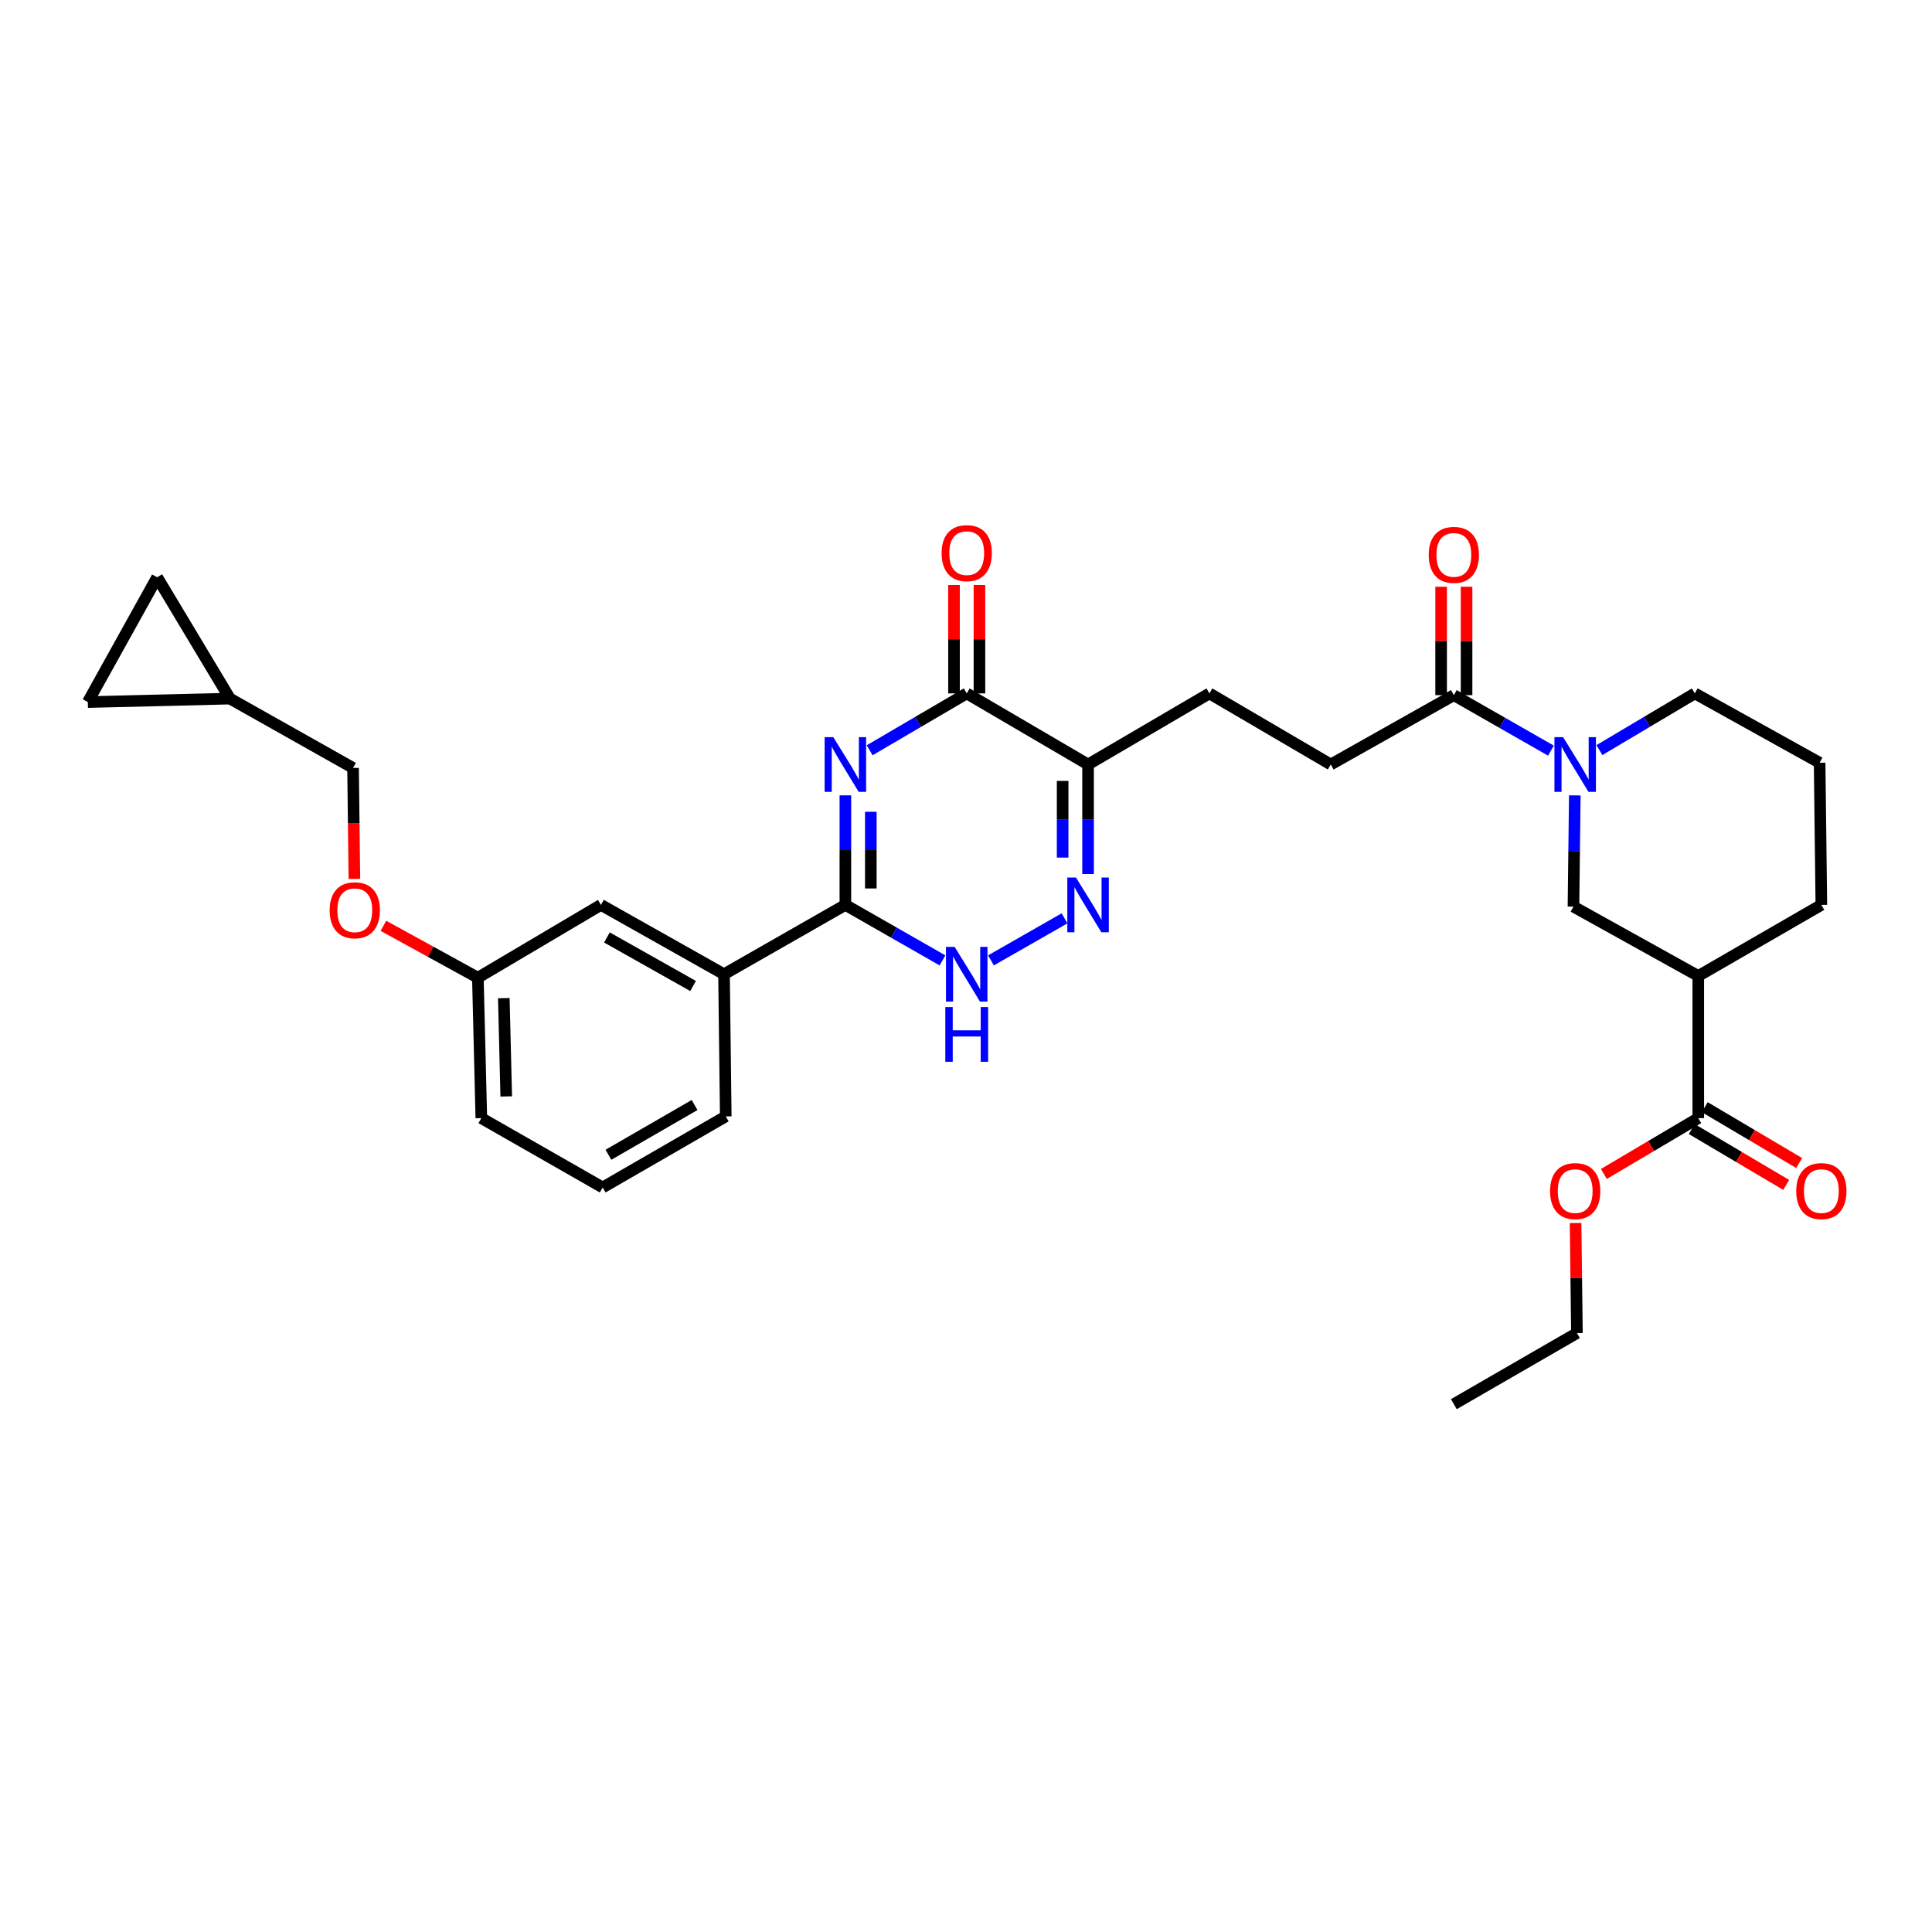 <?xml version='1.0' encoding='iso-8859-1'?>
<svg version='1.1' baseProfile='full'
              xmlns='http://www.w3.org/2000/svg'
                      xmlns:rdkit='http://www.rdkit.org/xml'
                      xmlns:xlink='http://www.w3.org/1999/xlink'
                  xml:space='preserve'
width='1000px' height='1000px' viewBox='0 0 1000 1000'>
<!-- END OF HEADER -->
<rect style='opacity:1.0;fill:#FFFFFF;stroke:none' width='1000' height='1000' x='0' y='0'> </rect>
<path class='bond-0' d='M 437.567,411.673 L 437.567,440.022' style='fill:none;fill-rule:evenodd;stroke:#0000FF;stroke-width:6px;stroke-linecap:butt;stroke-linejoin:miter;stroke-opacity:1' />
<path class='bond-0' d='M 437.567,440.022 L 437.567,468.371' style='fill:none;fill-rule:evenodd;stroke:#000000;stroke-width:6px;stroke-linecap:butt;stroke-linejoin:miter;stroke-opacity:1' />
<path class='bond-0' d='M 450.733,420.178 L 450.733,440.022' style='fill:none;fill-rule:evenodd;stroke:#0000FF;stroke-width:6px;stroke-linecap:butt;stroke-linejoin:miter;stroke-opacity:1' />
<path class='bond-0' d='M 450.733,440.022 L 450.733,459.867' style='fill:none;fill-rule:evenodd;stroke:#000000;stroke-width:6px;stroke-linecap:butt;stroke-linejoin:miter;stroke-opacity:1' />
<path class='bond-1' d='M 450.127,388.339 L 475.251,373.622' style='fill:none;fill-rule:evenodd;stroke:#0000FF;stroke-width:6px;stroke-linecap:butt;stroke-linejoin:miter;stroke-opacity:1' />
<path class='bond-1' d='M 475.251,373.622 L 500.375,358.905' style='fill:none;fill-rule:evenodd;stroke:#000000;stroke-width:6px;stroke-linecap:butt;stroke-linejoin:miter;stroke-opacity:1' />
<path class='bond-2' d='M 437.567,468.371 L 462.697,482.731' style='fill:none;fill-rule:evenodd;stroke:#000000;stroke-width:6px;stroke-linecap:butt;stroke-linejoin:miter;stroke-opacity:1' />
<path class='bond-2' d='M 462.697,482.731 L 487.826,497.092' style='fill:none;fill-rule:evenodd;stroke:#0000FF;stroke-width:6px;stroke-linecap:butt;stroke-linejoin:miter;stroke-opacity:1' />
<path class='bond-3' d='M 437.567,468.371 L 374.752,504.263' style='fill:none;fill-rule:evenodd;stroke:#000000;stroke-width:6px;stroke-linecap:butt;stroke-linejoin:miter;stroke-opacity:1' />
<path class='bond-4' d='M 512.923,497.092 L 550.996,475.336' style='fill:none;fill-rule:evenodd;stroke:#0000FF;stroke-width:6px;stroke-linecap:butt;stroke-linejoin:miter;stroke-opacity:1' />
<path class='bond-5' d='M 563.183,452.394 L 563.183,424.045' style='fill:none;fill-rule:evenodd;stroke:#0000FF;stroke-width:6px;stroke-linecap:butt;stroke-linejoin:miter;stroke-opacity:1' />
<path class='bond-5' d='M 563.183,424.045 L 563.183,395.696' style='fill:none;fill-rule:evenodd;stroke:#000000;stroke-width:6px;stroke-linecap:butt;stroke-linejoin:miter;stroke-opacity:1' />
<path class='bond-5' d='M 550.017,443.89 L 550.017,424.045' style='fill:none;fill-rule:evenodd;stroke:#0000FF;stroke-width:6px;stroke-linecap:butt;stroke-linejoin:miter;stroke-opacity:1' />
<path class='bond-5' d='M 550.017,424.045 L 550.017,404.201' style='fill:none;fill-rule:evenodd;stroke:#000000;stroke-width:6px;stroke-linecap:butt;stroke-linejoin:miter;stroke-opacity:1' />
<path class='bond-6' d='M 563.183,395.696 L 500.375,358.905' style='fill:none;fill-rule:evenodd;stroke:#000000;stroke-width:6px;stroke-linecap:butt;stroke-linejoin:miter;stroke-opacity:1' />
<path class='bond-7' d='M 563.183,395.696 L 625.991,358.905' style='fill:none;fill-rule:evenodd;stroke:#000000;stroke-width:6px;stroke-linecap:butt;stroke-linejoin:miter;stroke-opacity:1' />
<path class='bond-8' d='M 506.958,358.905 L 506.958,330.853' style='fill:none;fill-rule:evenodd;stroke:#000000;stroke-width:6px;stroke-linecap:butt;stroke-linejoin:miter;stroke-opacity:1' />
<path class='bond-8' d='M 506.958,330.853 L 506.958,302.8' style='fill:none;fill-rule:evenodd;stroke:#FF0000;stroke-width:6px;stroke-linecap:butt;stroke-linejoin:miter;stroke-opacity:1' />
<path class='bond-8' d='M 493.792,358.905 L 493.792,330.853' style='fill:none;fill-rule:evenodd;stroke:#000000;stroke-width:6px;stroke-linecap:butt;stroke-linejoin:miter;stroke-opacity:1' />
<path class='bond-8' d='M 493.792,330.853 L 493.792,302.8' style='fill:none;fill-rule:evenodd;stroke:#FF0000;stroke-width:6px;stroke-linecap:butt;stroke-linejoin:miter;stroke-opacity:1' />
<path class='bond-9' d='M 625.991,358.905 L 688.799,395.696' style='fill:none;fill-rule:evenodd;stroke:#000000;stroke-width:6px;stroke-linecap:butt;stroke-linejoin:miter;stroke-opacity:1' />
<path class='bond-10' d='M 688.799,395.696 L 752.506,359.805' style='fill:none;fill-rule:evenodd;stroke:#000000;stroke-width:6px;stroke-linecap:butt;stroke-linejoin:miter;stroke-opacity:1' />
<path class='bond-11' d='M 752.506,359.805 L 777.636,374.165' style='fill:none;fill-rule:evenodd;stroke:#000000;stroke-width:6px;stroke-linecap:butt;stroke-linejoin:miter;stroke-opacity:1' />
<path class='bond-11' d='M 777.636,374.165 L 802.766,388.526' style='fill:none;fill-rule:evenodd;stroke:#0000FF;stroke-width:6px;stroke-linecap:butt;stroke-linejoin:miter;stroke-opacity:1' />
<path class='bond-12' d='M 759.089,359.805 L 759.089,331.752' style='fill:none;fill-rule:evenodd;stroke:#000000;stroke-width:6px;stroke-linecap:butt;stroke-linejoin:miter;stroke-opacity:1' />
<path class='bond-12' d='M 759.089,331.752 L 759.089,303.7' style='fill:none;fill-rule:evenodd;stroke:#FF0000;stroke-width:6px;stroke-linecap:butt;stroke-linejoin:miter;stroke-opacity:1' />
<path class='bond-12' d='M 745.923,359.805 L 745.923,331.752' style='fill:none;fill-rule:evenodd;stroke:#000000;stroke-width:6px;stroke-linecap:butt;stroke-linejoin:miter;stroke-opacity:1' />
<path class='bond-12' d='M 745.923,331.752 L 745.923,303.7' style='fill:none;fill-rule:evenodd;stroke:#FF0000;stroke-width:6px;stroke-linecap:butt;stroke-linejoin:miter;stroke-opacity:1' />
<path class='bond-13' d='M 815.12,411.696 L 814.771,440.483' style='fill:none;fill-rule:evenodd;stroke:#0000FF;stroke-width:6px;stroke-linecap:butt;stroke-linejoin:miter;stroke-opacity:1' />
<path class='bond-13' d='M 814.771,440.483 L 814.422,469.271' style='fill:none;fill-rule:evenodd;stroke:#000000;stroke-width:6px;stroke-linecap:butt;stroke-linejoin:miter;stroke-opacity:1' />
<path class='bond-14' d='M 827.855,388.245 L 852.542,373.575' style='fill:none;fill-rule:evenodd;stroke:#0000FF;stroke-width:6px;stroke-linecap:butt;stroke-linejoin:miter;stroke-opacity:1' />
<path class='bond-14' d='M 852.542,373.575 L 877.23,358.905' style='fill:none;fill-rule:evenodd;stroke:#000000;stroke-width:6px;stroke-linecap:butt;stroke-linejoin:miter;stroke-opacity:1' />
<path class='bond-15' d='M 879.022,578.737 L 879.022,505.162' style='fill:none;fill-rule:evenodd;stroke:#000000;stroke-width:6px;stroke-linecap:butt;stroke-linejoin:miter;stroke-opacity:1' />
<path class='bond-16' d='M 875.67,584.402 L 900.098,598.855' style='fill:none;fill-rule:evenodd;stroke:#000000;stroke-width:6px;stroke-linecap:butt;stroke-linejoin:miter;stroke-opacity:1' />
<path class='bond-16' d='M 900.098,598.855 L 924.527,613.307' style='fill:none;fill-rule:evenodd;stroke:#FF0000;stroke-width:6px;stroke-linecap:butt;stroke-linejoin:miter;stroke-opacity:1' />
<path class='bond-16' d='M 882.374,573.071 L 906.802,587.523' style='fill:none;fill-rule:evenodd;stroke:#000000;stroke-width:6px;stroke-linecap:butt;stroke-linejoin:miter;stroke-opacity:1' />
<path class='bond-16' d='M 906.802,587.523 L 931.231,601.976' style='fill:none;fill-rule:evenodd;stroke:#FF0000;stroke-width:6px;stroke-linecap:butt;stroke-linejoin:miter;stroke-opacity:1' />
<path class='bond-17' d='M 879.022,578.737 L 854.593,593.189' style='fill:none;fill-rule:evenodd;stroke:#000000;stroke-width:6px;stroke-linecap:butt;stroke-linejoin:miter;stroke-opacity:1' />
<path class='bond-17' d='M 854.593,593.189 L 830.165,607.641' style='fill:none;fill-rule:evenodd;stroke:#FF0000;stroke-width:6px;stroke-linecap:butt;stroke-linejoin:miter;stroke-opacity:1' />
<path class='bond-18' d='M 879.022,505.162 L 814.422,469.271' style='fill:none;fill-rule:evenodd;stroke:#000000;stroke-width:6px;stroke-linecap:butt;stroke-linejoin:miter;stroke-opacity:1' />
<path class='bond-19' d='M 879.022,505.162 L 942.729,468.371' style='fill:none;fill-rule:evenodd;stroke:#000000;stroke-width:6px;stroke-linecap:butt;stroke-linejoin:miter;stroke-opacity:1' />
<path class='bond-20' d='M 81.346,298.789 L 45.455,363.389' style='fill:none;fill-rule:evenodd;stroke:#000000;stroke-width:6px;stroke-linecap:butt;stroke-linejoin:miter;stroke-opacity:1' />
<path class='bond-21' d='M 81.346,298.789 L 119.029,361.597' style='fill:none;fill-rule:evenodd;stroke:#000000;stroke-width:6px;stroke-linecap:butt;stroke-linejoin:miter;stroke-opacity:1' />
<path class='bond-22' d='M 198.454,479.203 L 222.899,492.632' style='fill:none;fill-rule:evenodd;stroke:#FF0000;stroke-width:6px;stroke-linecap:butt;stroke-linejoin:miter;stroke-opacity:1' />
<path class='bond-22' d='M 222.899,492.632 L 247.344,506.062' style='fill:none;fill-rule:evenodd;stroke:#000000;stroke-width:6px;stroke-linecap:butt;stroke-linejoin:miter;stroke-opacity:1' />
<path class='bond-23' d='M 183.439,454.903 L 183.088,426.196' style='fill:none;fill-rule:evenodd;stroke:#FF0000;stroke-width:6px;stroke-linecap:butt;stroke-linejoin:miter;stroke-opacity:1' />
<path class='bond-23' d='M 183.088,426.196 L 182.737,397.488' style='fill:none;fill-rule:evenodd;stroke:#000000;stroke-width:6px;stroke-linecap:butt;stroke-linejoin:miter;stroke-opacity:1' />
<path class='bond-24' d='M 45.455,363.389 L 119.029,361.597' style='fill:none;fill-rule:evenodd;stroke:#000000;stroke-width:6px;stroke-linecap:butt;stroke-linejoin:miter;stroke-opacity:1' />
<path class='bond-25' d='M 311.944,614.628 L 375.651,577.844' style='fill:none;fill-rule:evenodd;stroke:#000000;stroke-width:6px;stroke-linecap:butt;stroke-linejoin:miter;stroke-opacity:1' />
<path class='bond-25' d='M 314.917,597.709 L 359.512,571.96' style='fill:none;fill-rule:evenodd;stroke:#000000;stroke-width:6px;stroke-linecap:butt;stroke-linejoin:miter;stroke-opacity:1' />
<path class='bond-26' d='M 311.944,614.628 L 249.136,578.737' style='fill:none;fill-rule:evenodd;stroke:#000000;stroke-width:6px;stroke-linecap:butt;stroke-linejoin:miter;stroke-opacity:1' />
<path class='bond-27' d='M 375.651,577.844 L 374.752,504.263' style='fill:none;fill-rule:evenodd;stroke:#000000;stroke-width:6px;stroke-linecap:butt;stroke-linejoin:miter;stroke-opacity:1' />
<path class='bond-28' d='M 374.752,504.263 L 311.044,468.371' style='fill:none;fill-rule:evenodd;stroke:#000000;stroke-width:6px;stroke-linecap:butt;stroke-linejoin:miter;stroke-opacity:1' />
<path class='bond-28' d='M 358.733,510.349 L 314.138,485.226' style='fill:none;fill-rule:evenodd;stroke:#000000;stroke-width:6px;stroke-linecap:butt;stroke-linejoin:miter;stroke-opacity:1' />
<path class='bond-29' d='M 311.044,468.371 L 247.344,506.062' style='fill:none;fill-rule:evenodd;stroke:#000000;stroke-width:6px;stroke-linecap:butt;stroke-linejoin:miter;stroke-opacity:1' />
<path class='bond-30' d='M 247.344,506.062 L 249.136,578.737' style='fill:none;fill-rule:evenodd;stroke:#000000;stroke-width:6px;stroke-linecap:butt;stroke-linejoin:miter;stroke-opacity:1' />
<path class='bond-30' d='M 260.774,516.639 L 262.029,567.511' style='fill:none;fill-rule:evenodd;stroke:#000000;stroke-width:6px;stroke-linecap:butt;stroke-linejoin:miter;stroke-opacity:1' />
<path class='bond-31' d='M 119.029,361.597 L 182.737,397.488' style='fill:none;fill-rule:evenodd;stroke:#000000;stroke-width:6px;stroke-linecap:butt;stroke-linejoin:miter;stroke-opacity:1' />
<path class='bond-32' d='M 815.517,633.027 L 815.865,661.514' style='fill:none;fill-rule:evenodd;stroke:#FF0000;stroke-width:6px;stroke-linecap:butt;stroke-linejoin:miter;stroke-opacity:1' />
<path class='bond-32' d='M 815.865,661.514 L 816.214,690.002' style='fill:none;fill-rule:evenodd;stroke:#000000;stroke-width:6px;stroke-linecap:butt;stroke-linejoin:miter;stroke-opacity:1' />
<path class='bond-33' d='M 942.729,468.371 L 941.83,394.797' style='fill:none;fill-rule:evenodd;stroke:#000000;stroke-width:6px;stroke-linecap:butt;stroke-linejoin:miter;stroke-opacity:1' />
<path class='bond-34' d='M 877.23,358.905 L 941.83,394.797' style='fill:none;fill-rule:evenodd;stroke:#000000;stroke-width:6px;stroke-linecap:butt;stroke-linejoin:miter;stroke-opacity:1' />
<path class='bond-35' d='M 816.214,690.002 L 752.506,726.793' style='fill:none;fill-rule:evenodd;stroke:#000000;stroke-width:6px;stroke-linecap:butt;stroke-linejoin:miter;stroke-opacity:1' />
<path  class='atom-0' d='M 431.307 381.536
L 440.587 396.536
Q 441.507 398.016, 442.987 400.696
Q 444.467 403.376, 444.547 403.536
L 444.547 381.536
L 448.307 381.536
L 448.307 409.856
L 444.427 409.856
L 434.467 393.456
Q 433.307 391.536, 432.067 389.336
Q 430.867 387.136, 430.507 386.456
L 430.507 409.856
L 426.827 409.856
L 426.827 381.536
L 431.307 381.536
' fill='#0000FF'/>
<path  class='atom-2' d='M 494.115 490.103
L 503.395 505.103
Q 504.315 506.583, 505.795 509.263
Q 507.275 511.943, 507.355 512.103
L 507.355 490.103
L 511.115 490.103
L 511.115 518.423
L 507.235 518.423
L 497.275 502.023
Q 496.115 500.103, 494.875 497.903
Q 493.675 495.703, 493.315 495.023
L 493.315 518.423
L 489.635 518.423
L 489.635 490.103
L 494.115 490.103
' fill='#0000FF'/>
<path  class='atom-2' d='M 489.295 521.255
L 493.135 521.255
L 493.135 533.295
L 507.615 533.295
L 507.615 521.255
L 511.455 521.255
L 511.455 549.575
L 507.615 549.575
L 507.615 536.495
L 493.135 536.495
L 493.135 549.575
L 489.295 549.575
L 489.295 521.255
' fill='#0000FF'/>
<path  class='atom-3' d='M 556.923 454.211
L 566.203 469.211
Q 567.123 470.691, 568.603 473.371
Q 570.083 476.051, 570.163 476.211
L 570.163 454.211
L 573.923 454.211
L 573.923 482.531
L 570.043 482.531
L 560.083 466.131
Q 558.923 464.211, 557.683 462.011
Q 556.483 459.811, 556.123 459.131
L 556.123 482.531
L 552.443 482.531
L 552.443 454.211
L 556.923 454.211
' fill='#0000FF'/>
<path  class='atom-6' d='M 487.375 286.303
Q 487.375 279.503, 490.735 275.703
Q 494.095 271.903, 500.375 271.903
Q 506.655 271.903, 510.015 275.703
Q 513.375 279.503, 513.375 286.303
Q 513.375 293.183, 509.975 297.103
Q 506.575 300.983, 500.375 300.983
Q 494.135 300.983, 490.735 297.103
Q 487.375 293.223, 487.375 286.303
M 500.375 297.783
Q 504.695 297.783, 507.015 294.903
Q 509.375 291.983, 509.375 286.303
Q 509.375 280.743, 507.015 277.943
Q 504.695 275.103, 500.375 275.103
Q 496.055 275.103, 493.695 277.903
Q 491.375 280.703, 491.375 286.303
Q 491.375 292.023, 493.695 294.903
Q 496.055 297.783, 500.375 297.783
' fill='#FF0000'/>
<path  class='atom-10' d='M 809.054 381.536
L 818.334 396.536
Q 819.254 398.016, 820.734 400.696
Q 822.214 403.376, 822.294 403.536
L 822.294 381.536
L 826.054 381.536
L 826.054 409.856
L 822.174 409.856
L 812.214 393.456
Q 811.054 391.536, 809.814 389.336
Q 808.614 387.136, 808.254 386.456
L 808.254 409.856
L 804.574 409.856
L 804.574 381.536
L 809.054 381.536
' fill='#0000FF'/>
<path  class='atom-11' d='M 739.506 287.203
Q 739.506 280.403, 742.866 276.603
Q 746.226 272.803, 752.506 272.803
Q 758.786 272.803, 762.146 276.603
Q 765.506 280.403, 765.506 287.203
Q 765.506 294.083, 762.106 298.003
Q 758.706 301.883, 752.506 301.883
Q 746.266 301.883, 742.866 298.003
Q 739.506 294.123, 739.506 287.203
M 752.506 298.683
Q 756.826 298.683, 759.146 295.803
Q 761.506 292.883, 761.506 287.203
Q 761.506 281.643, 759.146 278.843
Q 756.826 276.003, 752.506 276.003
Q 748.186 276.003, 745.826 278.803
Q 743.506 281.603, 743.506 287.203
Q 743.506 292.923, 745.826 295.803
Q 748.186 298.683, 752.506 298.683
' fill='#FF0000'/>
<path  class='atom-15' d='M 170.636 471.143
Q 170.636 464.343, 173.996 460.543
Q 177.356 456.743, 183.636 456.743
Q 189.916 456.743, 193.276 460.543
Q 196.636 464.343, 196.636 471.143
Q 196.636 478.023, 193.236 481.943
Q 189.836 485.823, 183.636 485.823
Q 177.396 485.823, 173.996 481.943
Q 170.636 478.063, 170.636 471.143
M 183.636 482.623
Q 187.956 482.623, 190.276 479.743
Q 192.636 476.823, 192.636 471.143
Q 192.636 465.583, 190.276 462.783
Q 187.956 459.943, 183.636 459.943
Q 179.316 459.943, 176.956 462.743
Q 174.636 465.543, 174.636 471.143
Q 174.636 476.863, 176.956 479.743
Q 179.316 482.623, 183.636 482.623
' fill='#FF0000'/>
<path  class='atom-25' d='M 929.729 616.507
Q 929.729 609.707, 933.089 605.907
Q 936.449 602.107, 942.729 602.107
Q 949.009 602.107, 952.369 605.907
Q 955.729 609.707, 955.729 616.507
Q 955.729 623.387, 952.329 627.307
Q 948.929 631.187, 942.729 631.187
Q 936.489 631.187, 933.089 627.307
Q 929.729 623.427, 929.729 616.507
M 942.729 627.987
Q 947.049 627.987, 949.369 625.107
Q 951.729 622.187, 951.729 616.507
Q 951.729 610.947, 949.369 608.147
Q 947.049 605.307, 942.729 605.307
Q 938.409 605.307, 936.049 608.107
Q 933.729 610.907, 933.729 616.507
Q 933.729 622.227, 936.049 625.107
Q 938.409 627.987, 942.729 627.987
' fill='#FF0000'/>
<path  class='atom-26' d='M 802.314 616.507
Q 802.314 609.707, 805.674 605.907
Q 809.034 602.107, 815.314 602.107
Q 821.594 602.107, 824.954 605.907
Q 828.314 609.707, 828.314 616.507
Q 828.314 623.387, 824.914 627.307
Q 821.514 631.187, 815.314 631.187
Q 809.074 631.187, 805.674 627.307
Q 802.314 623.427, 802.314 616.507
M 815.314 627.987
Q 819.634 627.987, 821.954 625.107
Q 824.314 622.187, 824.314 616.507
Q 824.314 610.947, 821.954 608.147
Q 819.634 605.307, 815.314 605.307
Q 810.994 605.307, 808.634 608.107
Q 806.314 610.907, 806.314 616.507
Q 806.314 622.227, 808.634 625.107
Q 810.994 627.987, 815.314 627.987
' fill='#FF0000'/>
</svg>

